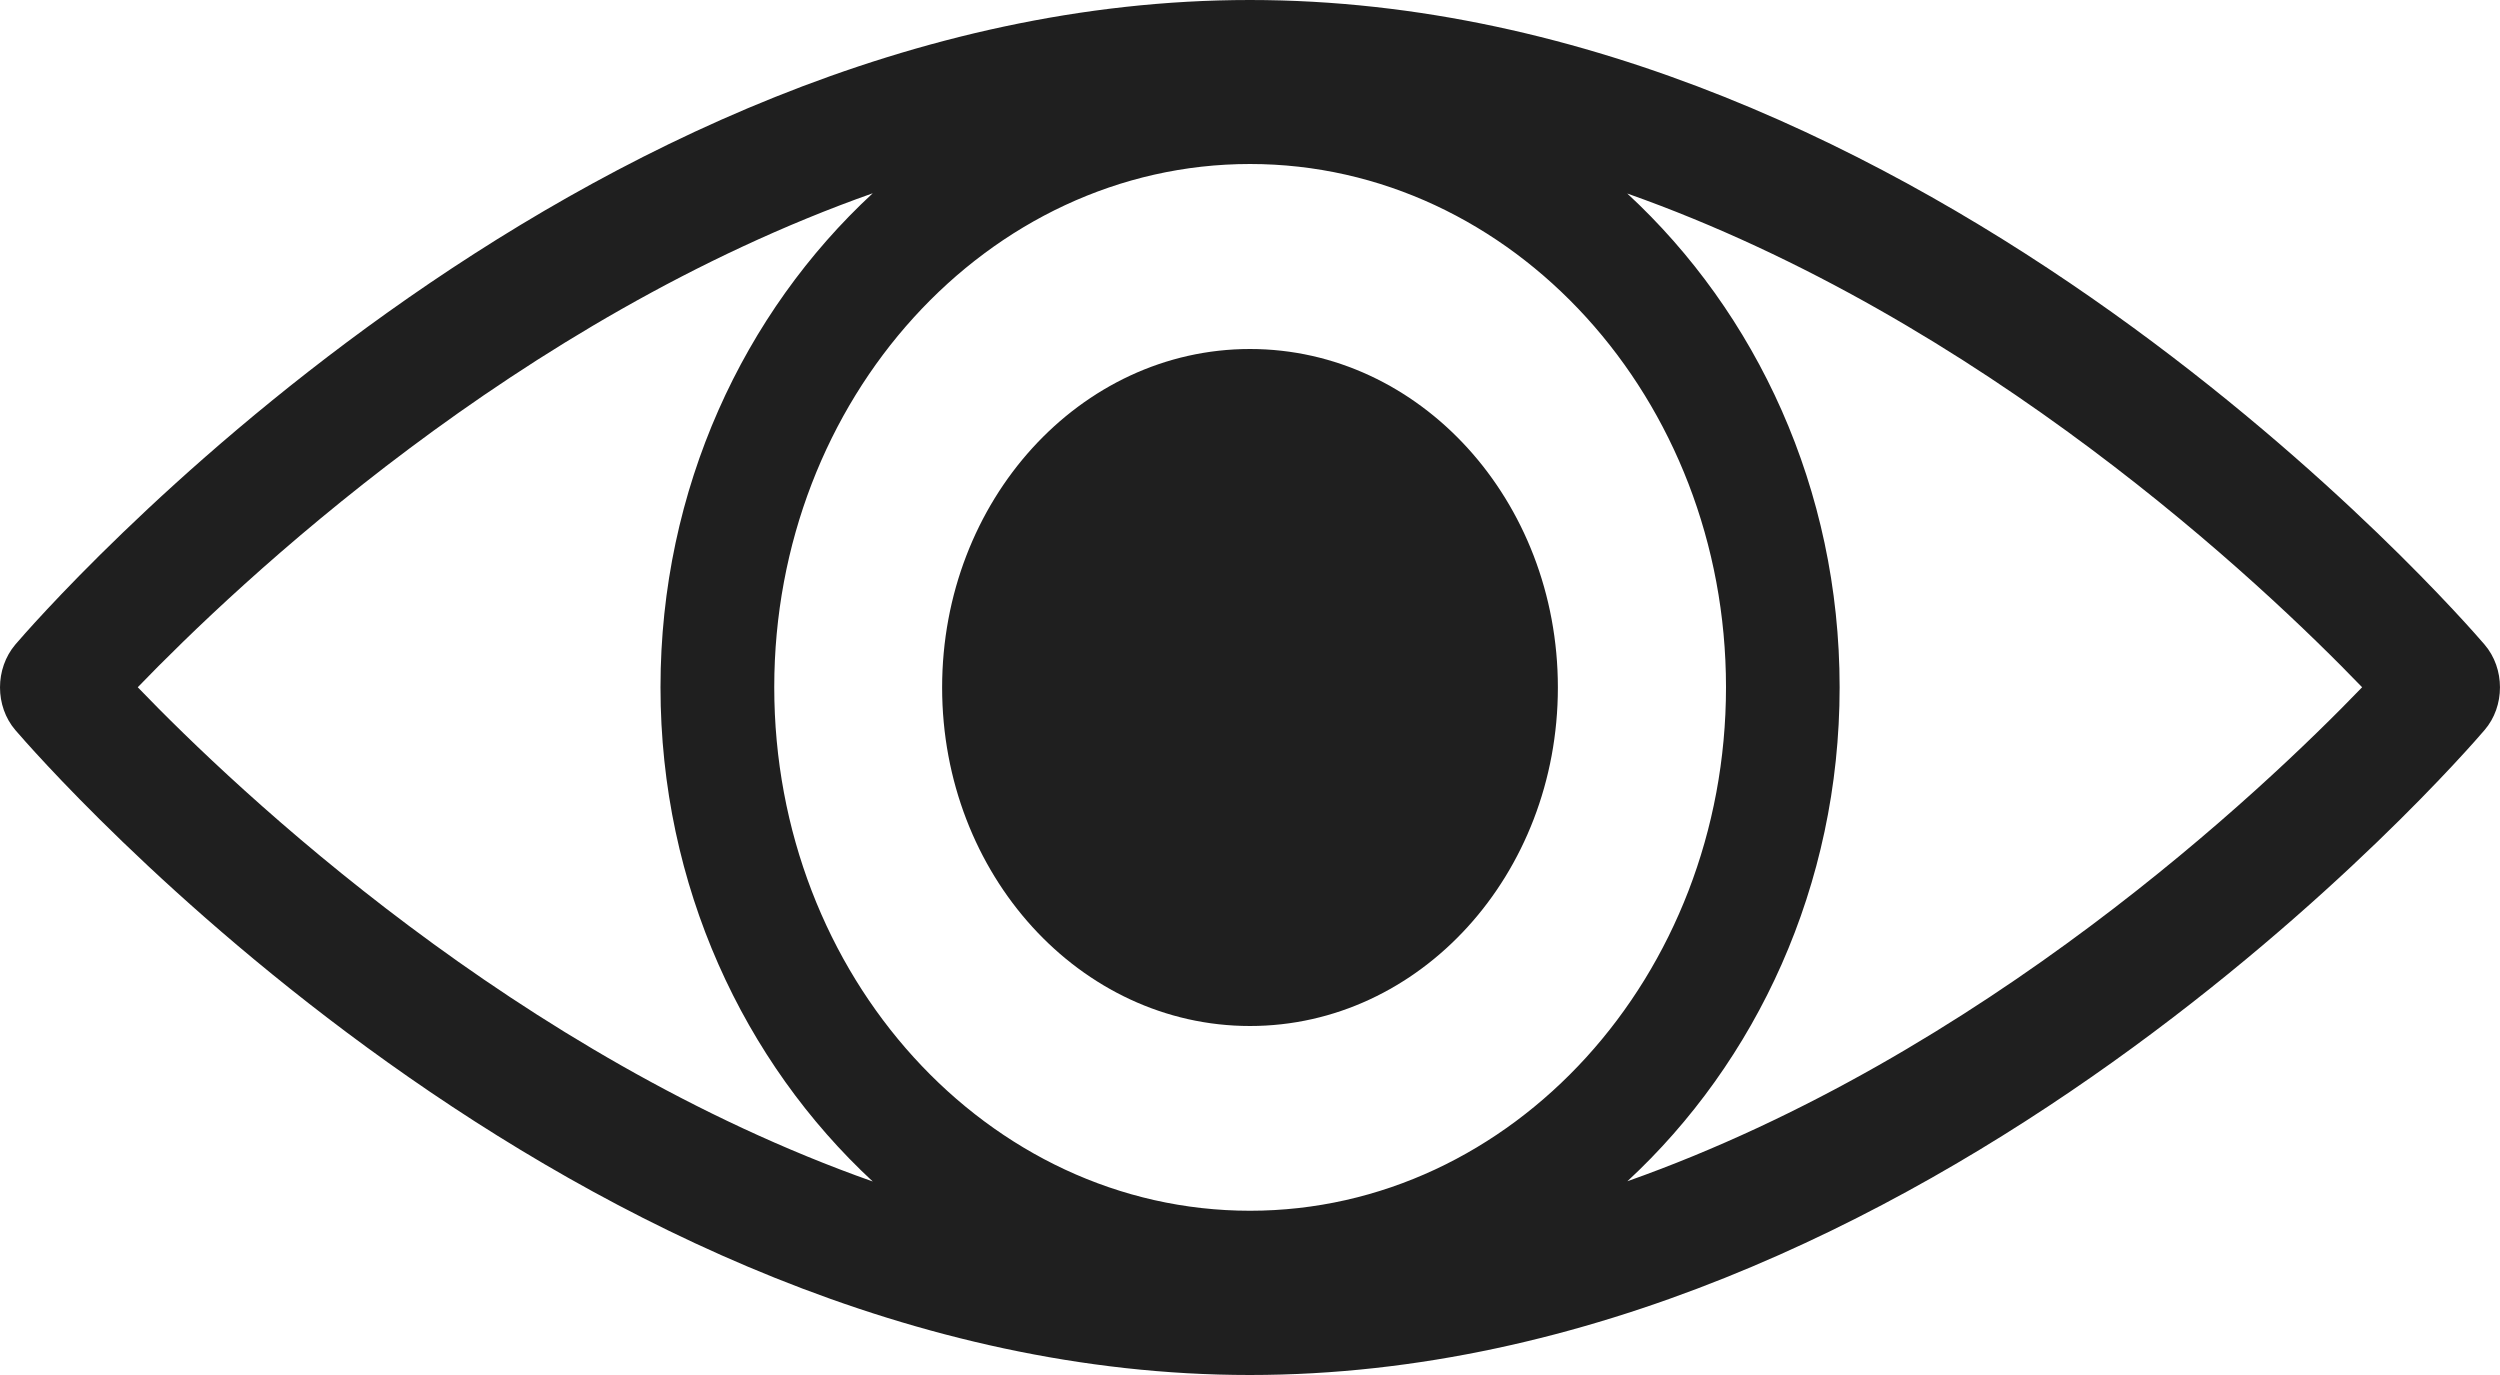 <svg width="20" height="11" viewBox="0 0 20 11" fill="none" xmlns="http://www.w3.org/2000/svg">
<g clip-path="url(#clip0_3_105)">
<path d="M10 8.208C11.36 8.208 12.463 6.996 12.463 5.5C12.463 4.004 11.36 2.792 10 2.792C8.64 2.792 7.537 4.004 7.537 5.5C7.537 6.996 8.64 8.208 10 8.208Z" fill="#1F1F1F"/>
<path d="M19.876 5.156C19.696 4.946 15.405 0 9.999 0C4.593 0 0.303 4.946 0.123 5.156C-0.041 5.349 -0.041 5.65 0.123 5.841C0.304 6.051 4.594 11 9.999 11C15.405 11 19.697 6.051 19.876 5.841C20.041 5.65 20.041 5.348 19.876 5.156ZM10 9.686C7.901 9.686 6.194 7.808 6.194 5.498C6.194 3.191 7.901 1.312 10 1.312C12.098 1.312 13.808 3.19 13.808 5.498C13.808 7.807 12.098 9.686 10 9.686ZM6.982 1.546C5.953 2.498 5.284 3.907 5.284 5.498C5.284 7.089 5.953 8.498 6.982 9.452C4.136 8.446 1.901 6.328 1.102 5.498C1.901 4.67 4.136 2.552 6.982 1.546ZM13.019 9.45C14.047 8.498 14.717 7.089 14.717 5.498C14.717 3.908 14.048 2.5 13.018 1.548C15.864 2.554 18.098 4.669 18.897 5.498C18.098 6.327 15.864 8.443 13.019 9.45Z" fill="#1F1F1F"/>
</g>
<defs>
<clipPath id="clip0_3_105">
<rect width="20" height="11" fill="white"/>
</clipPath>
</defs>
</svg>
